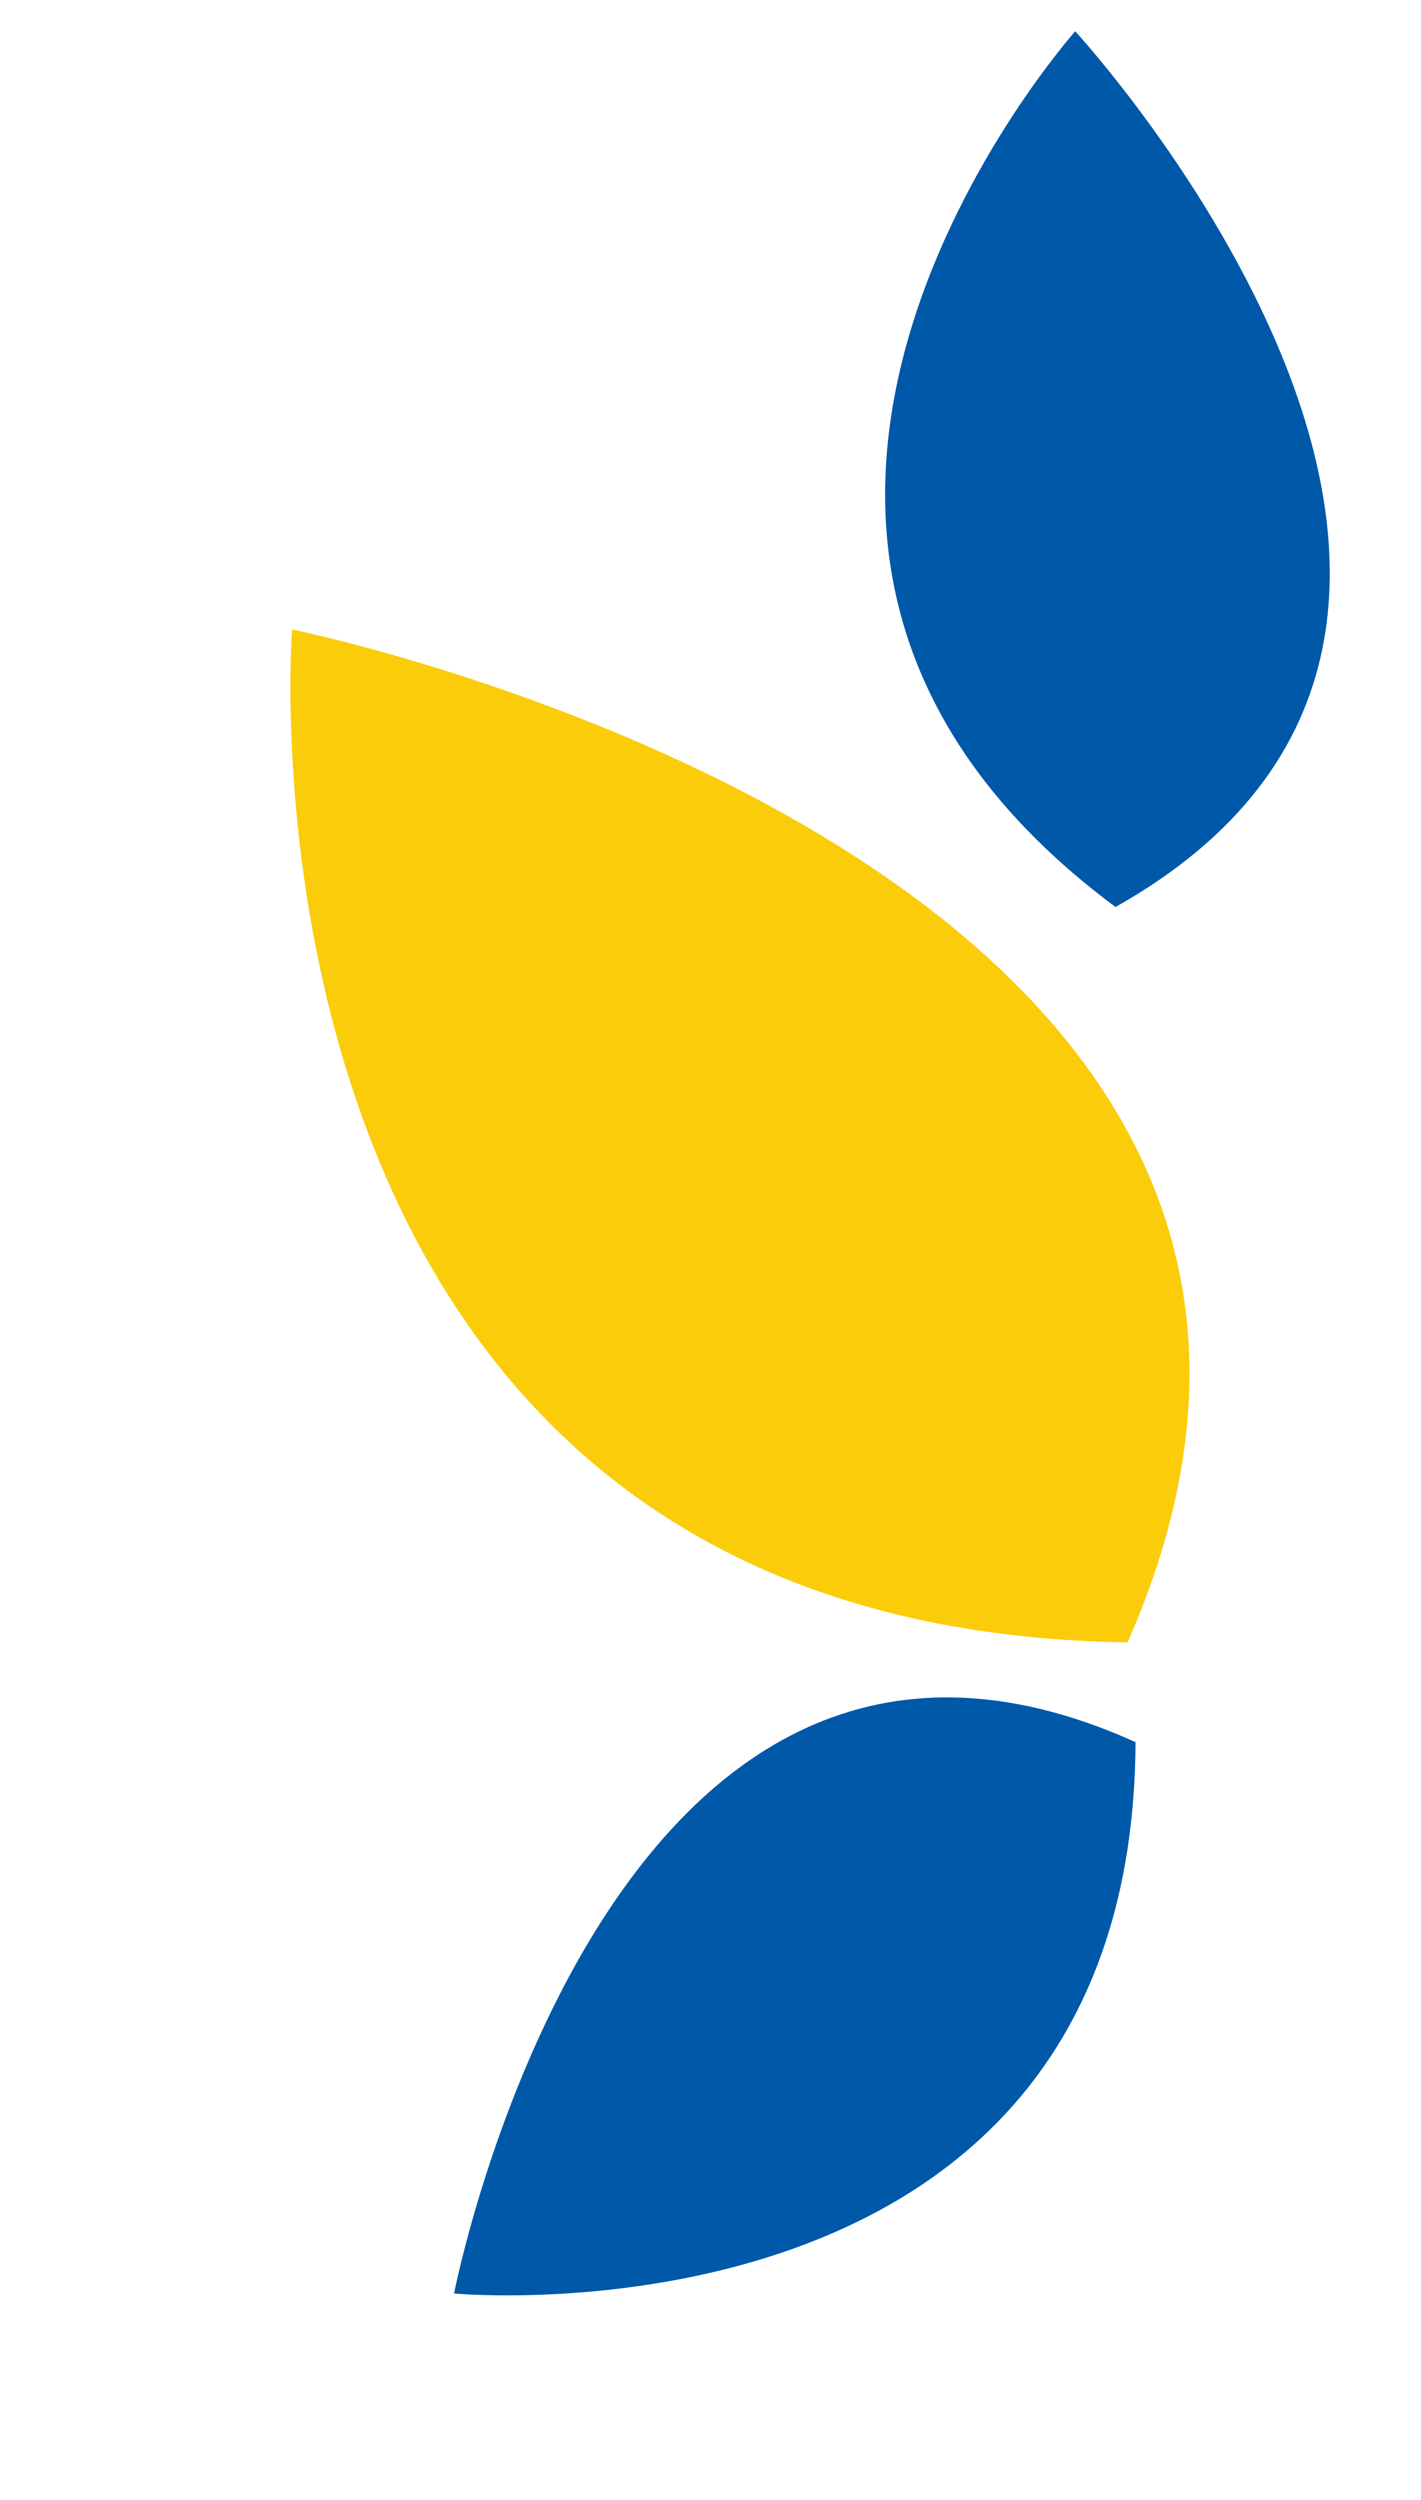 <?xml version="1.0" encoding="UTF-8"?> <svg xmlns="http://www.w3.org/2000/svg" width="137" height="241" viewBox="0 0 137 241" fill="none"><path d="M108.712 158.33C20.646 157.059 28.162 60.684 28.162 60.684C28.162 60.684 141.543 83.64 108.712 158.33Z" fill="#FBCC0A"></path><path d="M109.479 167.949C109.206 227.245 43.774 221.103 43.774 221.103C43.774 221.103 58.589 145.001 109.479 167.949Z" fill="#0058A8"></path><path d="M107.549 87.439C59.945 52.084 103.663 3.015 103.663 3.015C103.663 3.015 156.189 60.042 107.549 87.439Z" fill="#0058A8"></path></svg> 